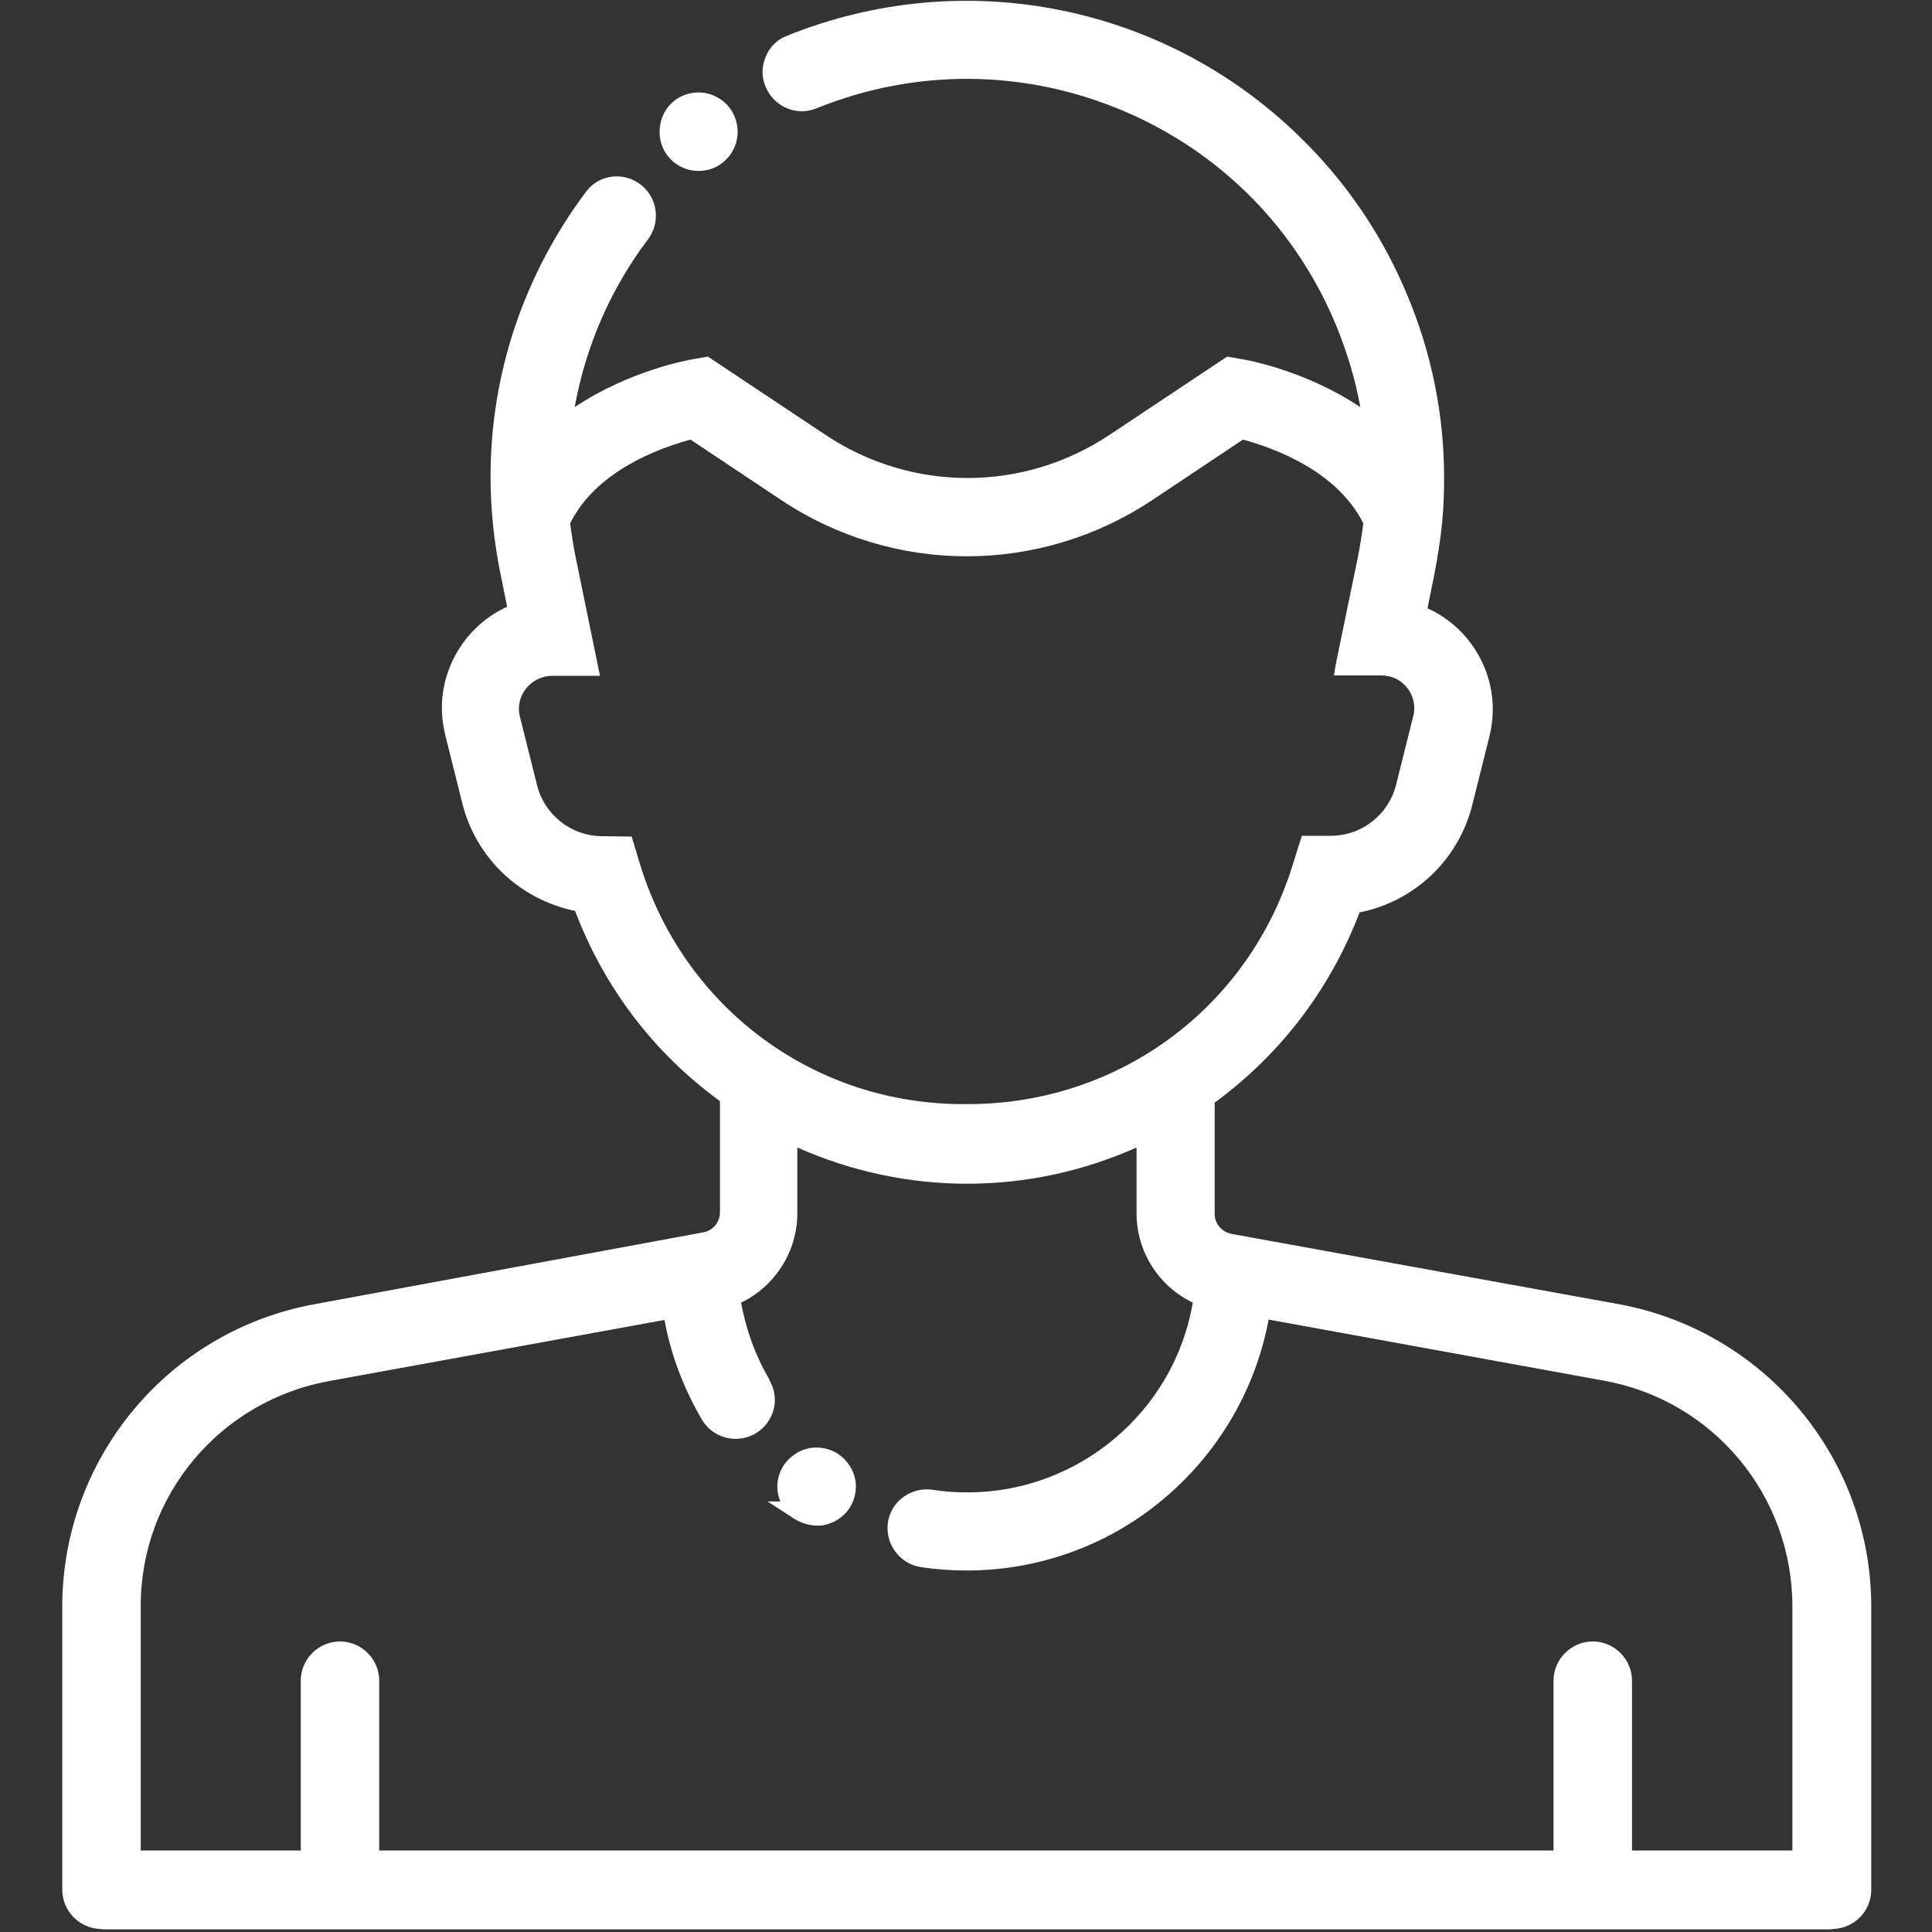 <svg version="1.1" id="Capa_1" xmlns="http://www.w3.org/2000/svg" x="0" y="0" viewBox="0 0 512 512" xml:space="preserve"><rect x="0" y="0" width="512" height="512" fill="#333333" stroke="none"/><style>.st0{fill:#fff}</style><path class="st0" d="M428.9 345.6L326.4 327c-2.6-.5-4.5-2.7-4.5-5.3v-29.5c17.5-12.8 30.7-30.2 38.4-50.4 14.6-2.9 26.3-14 29.9-28.6l4.5-18c.6-2.4.9-4.8.9-7.2 0-11.6-6.9-22.1-17.3-26.8l1.8-8.9c.9-4.6 1.6-9.2 2.1-13.9v-.2c.4-3.9.5-7.8.5-11.6 0-16.7-3.3-33-9.8-48.5-6.3-15.1-15.3-28.6-26.8-40.2C310.1 1.4 256-9.7 208.5 9.5c-2.6 1-4.6 3-5.6 5.6-1.1 2.6-1.1 5.4 0 7.9 2.2 5.3 8.2 7.9 13.5 5.7 26.2-10.6 55-10.4 81.1.6 26.1 11 46.3 31.5 56.9 57.7 2.7 6.7 4.8 13.7 6.1 20.9-14.6-9.8-30.5-12.6-31.3-12.7l-4-.7-31.1 20.7c-22.9 15.3-52.5 15.3-75.4 0l-31.1-20.7-4 .7c-.7.1-16.7 2.9-31.3 12.7 2.9-16.1 9.5-31.3 19.3-44.3 3.5-4.5 2.8-11-1.7-14.6-2.2-1.7-4.9-2.5-7.6-2.2-2.8.3-5.2 1.7-6.9 3.9-.1.1-.2.3-.3.4-8 10.7-14.2 22.5-18.5 35.1-4.4 13-6.6 26.5-6.6 40.1 0 8.6.9 17.2 2.6 25.6l1.8 8.9c-10.4 4.7-17.3 15.3-17.3 26.8 0 2.4.3 4.8.9 7.2l4.5 18c3.6 14.6 15.3 25.6 29.9 28.6 7.7 20.3 20.9 37.7 38.4 50.4v29.5c0 2.6-1.9 4.9-4.5 5.3l-102.8 19c-38.8 7-67 40.8-67 80.2v75c0 5.6 4.5 10.2 10.1 10.4.4.1.9.1 1.3.1h456.6c.4 0 .9 0 1.3-.1 5.6-.2 10.1-4.7 10.1-10.4v-75c0-39.4-28.2-73.1-67-80.2zM169.6 229l-2.2-7.3-7.7-.1c-8.3 0-15.4-5.6-17.4-13.6l-4.5-18c-.8-2.9.1-6.1 2.3-8.3 1.6-1.6 3.9-2.6 6.2-2.6H159l-6.4-31.2c-.6-3-1.1-6.1-1.5-9.2 6.9-14 23.8-20 31.9-22.2l24 16c29.9 19.9 68.5 19.9 98.4 0l24-16c8.1 2.2 24.9 8.2 31.9 22.2-.4 3.1-.9 6.2-1.5 9.2L354 176l-.5 3h12.6c2.3 0 4.6.9 6.2 2.6 1.6 1.6 2.5 3.8 2.5 6.1 0 .7-.1 1.5-.3 2.2l-4.5 18c-2 8-9.1 13.6-17.4 13.6H345l-2.3 7.3c-11.6 38.2-46.2 63.8-86.2 63.8h-.8c-39.8.2-74.4-25.4-86.1-63.6zM87.2 366l88.9-16.2c1.7 9.3 5.1 18.2 9.9 26.4 2.9 4.9 9.2 6.6 14.2 3.7 2.4-1.4 4.1-3.7 4.8-6.3.7-2.6.3-5.2-.9-7.5l-.2-.3v-.2c-3.7-6.3-6.2-13.2-7.5-20.4 9-4.3 14.9-13.6 14.9-23.6v-17.5c28.8 12.8 61.2 12.8 89.9 0v17.5c0 10.1 5.9 19.3 14.9 23.6-4.9 28.9-30.3 50.3-59.7 50.3-3.1 0-6.2-.2-9.3-.7-5.7-.8-11 3.1-11.8 8.7-.8 5.6 3.1 10.9 8.7 11.8 4 .6 8.1.9 12.1.9h.1c19.4 0 38.2-6.9 52.9-19.6 14.1-12.1 23.7-28.7 27.1-46.9l88.9 16.2c28.9 5.2 49.9 30.4 49.9 59.8v64.7h-42.5v-45c0-5.7-4.7-10.4-10.4-10.4s-10.4 4.7-10.4 10.4v45H100.5v-45c0-5.7-4.7-10.4-10.4-10.4s-10.4 4.7-10.4 10.4v45H37.3v-64.7c-.1-29.3 20.9-54.4 49.9-59.7z"/><path class="st0" d="M216.5 404.3c.6 0 1.2 0 1.7-.1 2.7-.5 5.1-2 6.7-4.2 1.6-2.3 2.2-5 1.8-7.7-.5-2.7-2-5.1-4.2-6.7-.1-.1-.3-.2-.4-.3-2.3-1.5-5.1-2-7.8-1.5-2.7.6-5 2.2-6.6 4.5-1.9 2.9-2.2 6.5-.9 9.6h-3.4l7.1 4.6c1.8 1.1 3.9 1.8 6 1.8zm-31.4-359c2.3 0 4.5-.7 6.3-2.1l.1-.1c4.5-3.5 5.3-10 1.8-14.6-2-2.5-5-4-8.2-4-2.8 0-5.4 1.1-7.3 3s-3 4.6-3 7.3c-.1 5.9 4.6 10.5 10.3 10.5z"/></svg>